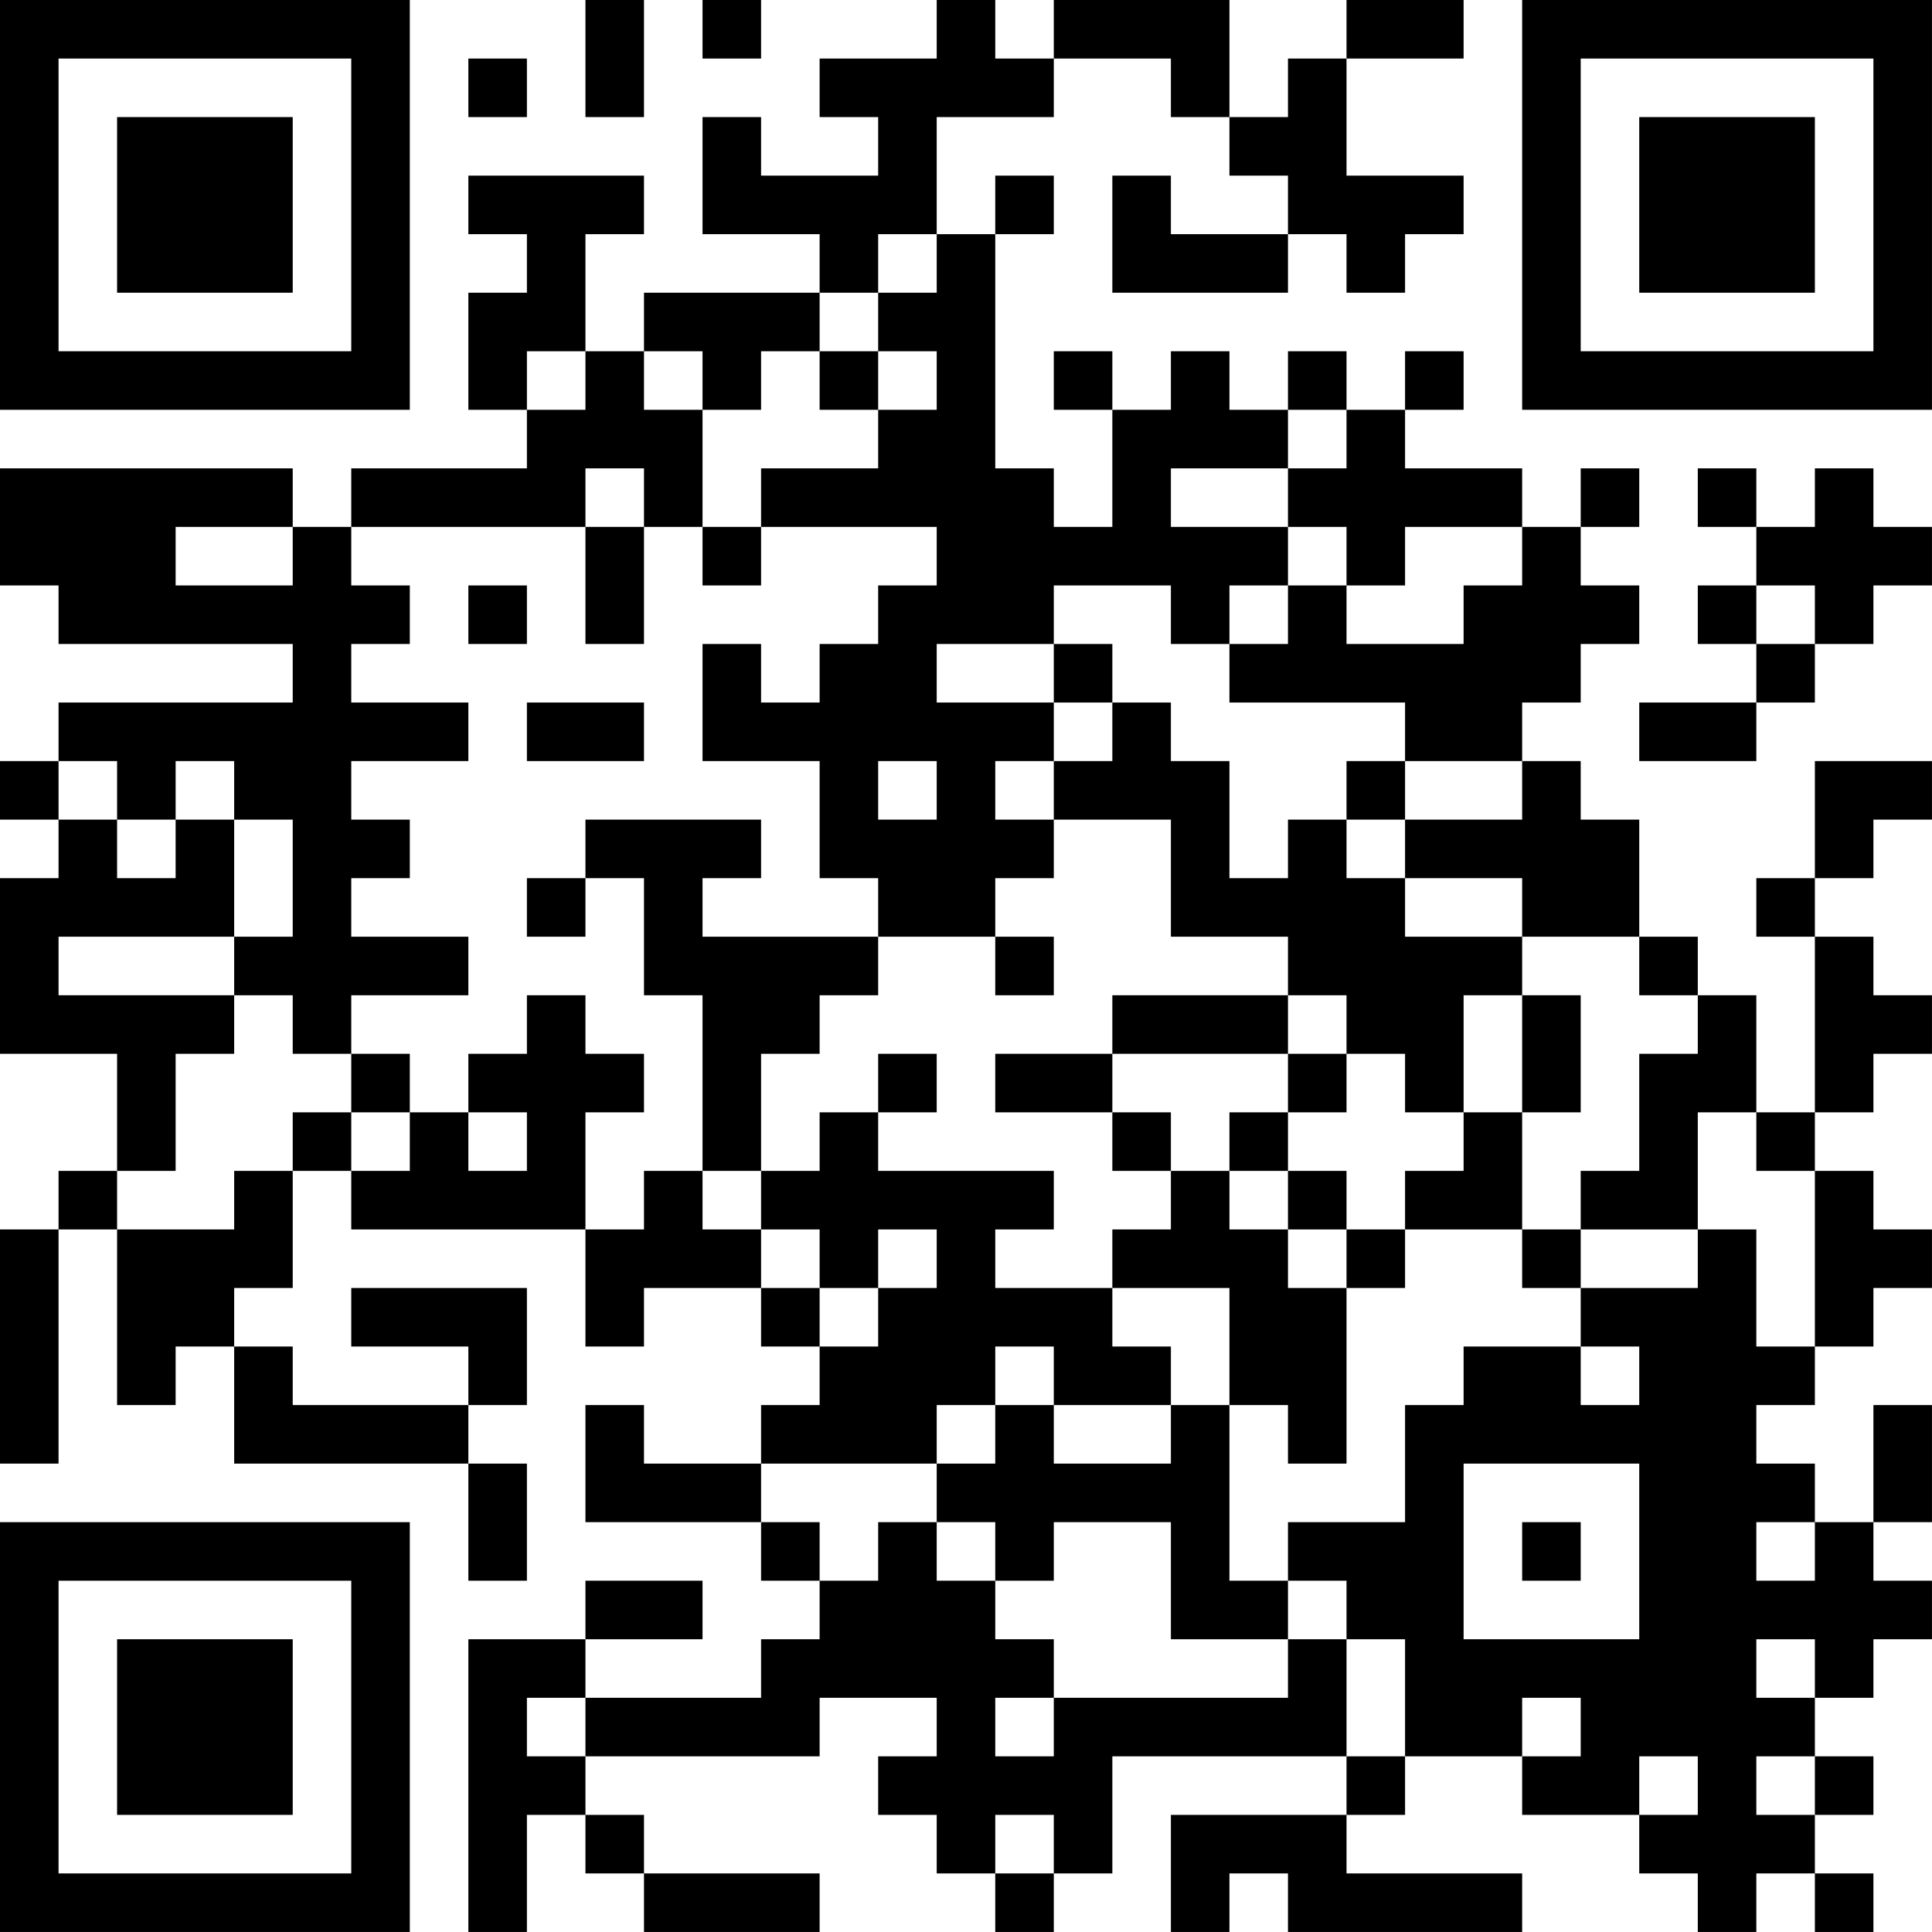 <?xml version="1.0" encoding="UTF-8"?>
<svg xmlns="http://www.w3.org/2000/svg" version="1.1" width="400" height="400" viewBox="0 0 400 400"><rect x="0" y="0" width="400" height="400" fill="#ffffff"/><g transform="scale(12.121)"><g transform="translate(0,0)"><path fill-rule="evenodd" d="M10 0L10 2L11 2L11 0ZM12 0L12 1L13 1L13 0ZM16 0L16 1L14 1L14 2L15 2L15 3L13 3L13 2L12 2L12 4L14 4L14 5L11 5L11 6L10 6L10 4L11 4L11 3L8 3L8 4L9 4L9 5L8 5L8 7L9 7L9 8L6 8L6 9L5 9L5 8L0 8L0 10L1 10L1 11L5 11L5 12L1 12L1 13L0 13L0 14L1 14L1 15L0 15L0 18L2 18L2 20L1 20L1 21L0 21L0 25L1 25L1 21L2 21L2 24L3 24L3 23L4 23L4 25L8 25L8 27L9 27L9 25L8 25L8 24L9 24L9 22L6 22L6 23L8 23L8 24L5 24L5 23L4 23L4 22L5 22L5 20L6 20L6 21L10 21L10 23L11 23L11 22L13 22L13 23L14 23L14 24L13 24L13 25L11 25L11 24L10 24L10 26L13 26L13 27L14 27L14 28L13 28L13 29L10 29L10 28L12 28L12 27L10 27L10 28L8 28L8 33L9 33L9 31L10 31L10 32L11 32L11 33L14 33L14 32L11 32L11 31L10 31L10 30L14 30L14 29L16 29L16 30L15 30L15 31L16 31L16 32L17 32L17 33L18 33L18 32L19 32L19 30L23 30L23 31L20 31L20 33L21 33L21 32L22 32L22 33L26 33L26 32L23 32L23 31L24 31L24 30L26 30L26 31L28 31L28 32L29 32L29 33L30 33L30 32L31 32L31 33L32 33L32 32L31 32L31 31L32 31L32 30L31 30L31 29L32 29L32 28L33 28L33 27L32 27L32 26L33 26L33 24L32 24L32 26L31 26L31 25L30 25L30 24L31 24L31 23L32 23L32 22L33 22L33 21L32 21L32 20L31 20L31 19L32 19L32 18L33 18L33 17L32 17L32 16L31 16L31 15L32 15L32 14L33 14L33 13L31 13L31 15L30 15L30 16L31 16L31 19L30 19L30 17L29 17L29 16L28 16L28 14L27 14L27 13L26 13L26 12L27 12L27 11L28 11L28 10L27 10L27 9L28 9L28 8L27 8L27 9L26 9L26 8L24 8L24 7L25 7L25 6L24 6L24 7L23 7L23 6L22 6L22 7L21 7L21 6L20 6L20 7L19 7L19 6L18 6L18 7L19 7L19 9L18 9L18 8L17 8L17 4L18 4L18 3L17 3L17 4L16 4L16 2L18 2L18 1L20 1L20 2L21 2L21 3L22 3L22 4L20 4L20 3L19 3L19 5L22 5L22 4L23 4L23 5L24 5L24 4L25 4L25 3L23 3L23 1L25 1L25 0L23 0L23 1L22 1L22 2L21 2L21 0L18 0L18 1L17 1L17 0ZM8 1L8 2L9 2L9 1ZM15 4L15 5L14 5L14 6L13 6L13 7L12 7L12 6L11 6L11 7L12 7L12 9L11 9L11 8L10 8L10 9L6 9L6 10L7 10L7 11L6 11L6 12L8 12L8 13L6 13L6 14L7 14L7 15L6 15L6 16L8 16L8 17L6 17L6 18L5 18L5 17L4 17L4 16L5 16L5 14L4 14L4 13L3 13L3 14L2 14L2 13L1 13L1 14L2 14L2 15L3 15L3 14L4 14L4 16L1 16L1 17L4 17L4 18L3 18L3 20L2 20L2 21L4 21L4 20L5 20L5 19L6 19L6 20L7 20L7 19L8 19L8 20L9 20L9 19L8 19L8 18L9 18L9 17L10 17L10 18L11 18L11 19L10 19L10 21L11 21L11 20L12 20L12 21L13 21L13 22L14 22L14 23L15 23L15 22L16 22L16 21L15 21L15 22L14 22L14 21L13 21L13 20L14 20L14 19L15 19L15 20L18 20L18 21L17 21L17 22L19 22L19 23L20 23L20 24L18 24L18 23L17 23L17 24L16 24L16 25L13 25L13 26L14 26L14 27L15 27L15 26L16 26L16 27L17 27L17 28L18 28L18 29L17 29L17 30L18 30L18 29L22 29L22 28L23 28L23 30L24 30L24 28L23 28L23 27L22 27L22 26L24 26L24 24L25 24L25 23L27 23L27 24L28 24L28 23L27 23L27 22L29 22L29 21L30 21L30 23L31 23L31 20L30 20L30 19L29 19L29 21L27 21L27 20L28 20L28 18L29 18L29 17L28 17L28 16L26 16L26 15L24 15L24 14L26 14L26 13L24 13L24 12L21 12L21 11L22 11L22 10L23 10L23 11L25 11L25 10L26 10L26 9L24 9L24 10L23 10L23 9L22 9L22 8L23 8L23 7L22 7L22 8L20 8L20 9L22 9L22 10L21 10L21 11L20 11L20 10L18 10L18 11L16 11L16 12L18 12L18 13L17 13L17 14L18 14L18 15L17 15L17 16L15 16L15 15L14 15L14 13L12 13L12 11L13 11L13 12L14 12L14 11L15 11L15 10L16 10L16 9L13 9L13 8L15 8L15 7L16 7L16 6L15 6L15 5L16 5L16 4ZM9 6L9 7L10 7L10 6ZM14 6L14 7L15 7L15 6ZM29 8L29 9L30 9L30 10L29 10L29 11L30 11L30 12L28 12L28 13L30 13L30 12L31 12L31 11L32 11L32 10L33 10L33 9L32 9L32 8L31 8L31 9L30 9L30 8ZM3 9L3 10L5 10L5 9ZM10 9L10 11L11 11L11 9ZM12 9L12 10L13 10L13 9ZM8 10L8 11L9 11L9 10ZM30 10L30 11L31 11L31 10ZM18 11L18 12L19 12L19 13L18 13L18 14L20 14L20 16L22 16L22 17L19 17L19 18L17 18L17 19L19 19L19 20L20 20L20 21L19 21L19 22L21 22L21 24L20 24L20 25L18 25L18 24L17 24L17 25L16 25L16 26L17 26L17 27L18 27L18 26L20 26L20 28L22 28L22 27L21 27L21 24L22 24L22 25L23 25L23 22L24 22L24 21L26 21L26 22L27 22L27 21L26 21L26 19L27 19L27 17L26 17L26 16L24 16L24 15L23 15L23 14L24 14L24 13L23 13L23 14L22 14L22 15L21 15L21 13L20 13L20 12L19 12L19 11ZM9 12L9 13L11 13L11 12ZM15 13L15 14L16 14L16 13ZM10 14L10 15L9 15L9 16L10 16L10 15L11 15L11 17L12 17L12 20L13 20L13 18L14 18L14 17L15 17L15 16L12 16L12 15L13 15L13 14ZM17 16L17 17L18 17L18 16ZM22 17L22 18L19 18L19 19L20 19L20 20L21 20L21 21L22 21L22 22L23 22L23 21L24 21L24 20L25 20L25 19L26 19L26 17L25 17L25 19L24 19L24 18L23 18L23 17ZM6 18L6 19L7 19L7 18ZM15 18L15 19L16 19L16 18ZM22 18L22 19L21 19L21 20L22 20L22 21L23 21L23 20L22 20L22 19L23 19L23 18ZM25 25L25 28L28 28L28 25ZM26 26L26 27L27 27L27 26ZM30 26L30 27L31 27L31 26ZM30 28L30 29L31 29L31 28ZM9 29L9 30L10 30L10 29ZM26 29L26 30L27 30L27 29ZM28 30L28 31L29 31L29 30ZM30 30L30 31L31 31L31 30ZM17 31L17 32L18 32L18 31ZM0 0L0 7L7 7L7 0ZM1 1L1 6L6 6L6 1ZM2 2L2 5L5 5L5 2ZM26 0L26 7L33 7L33 0ZM27 1L27 6L32 6L32 1ZM28 2L28 5L31 5L31 2ZM0 26L0 33L7 33L7 26ZM1 27L1 32L6 32L6 27ZM2 28L2 31L5 31L5 28Z" fill="#000000"/></g></g></svg>
